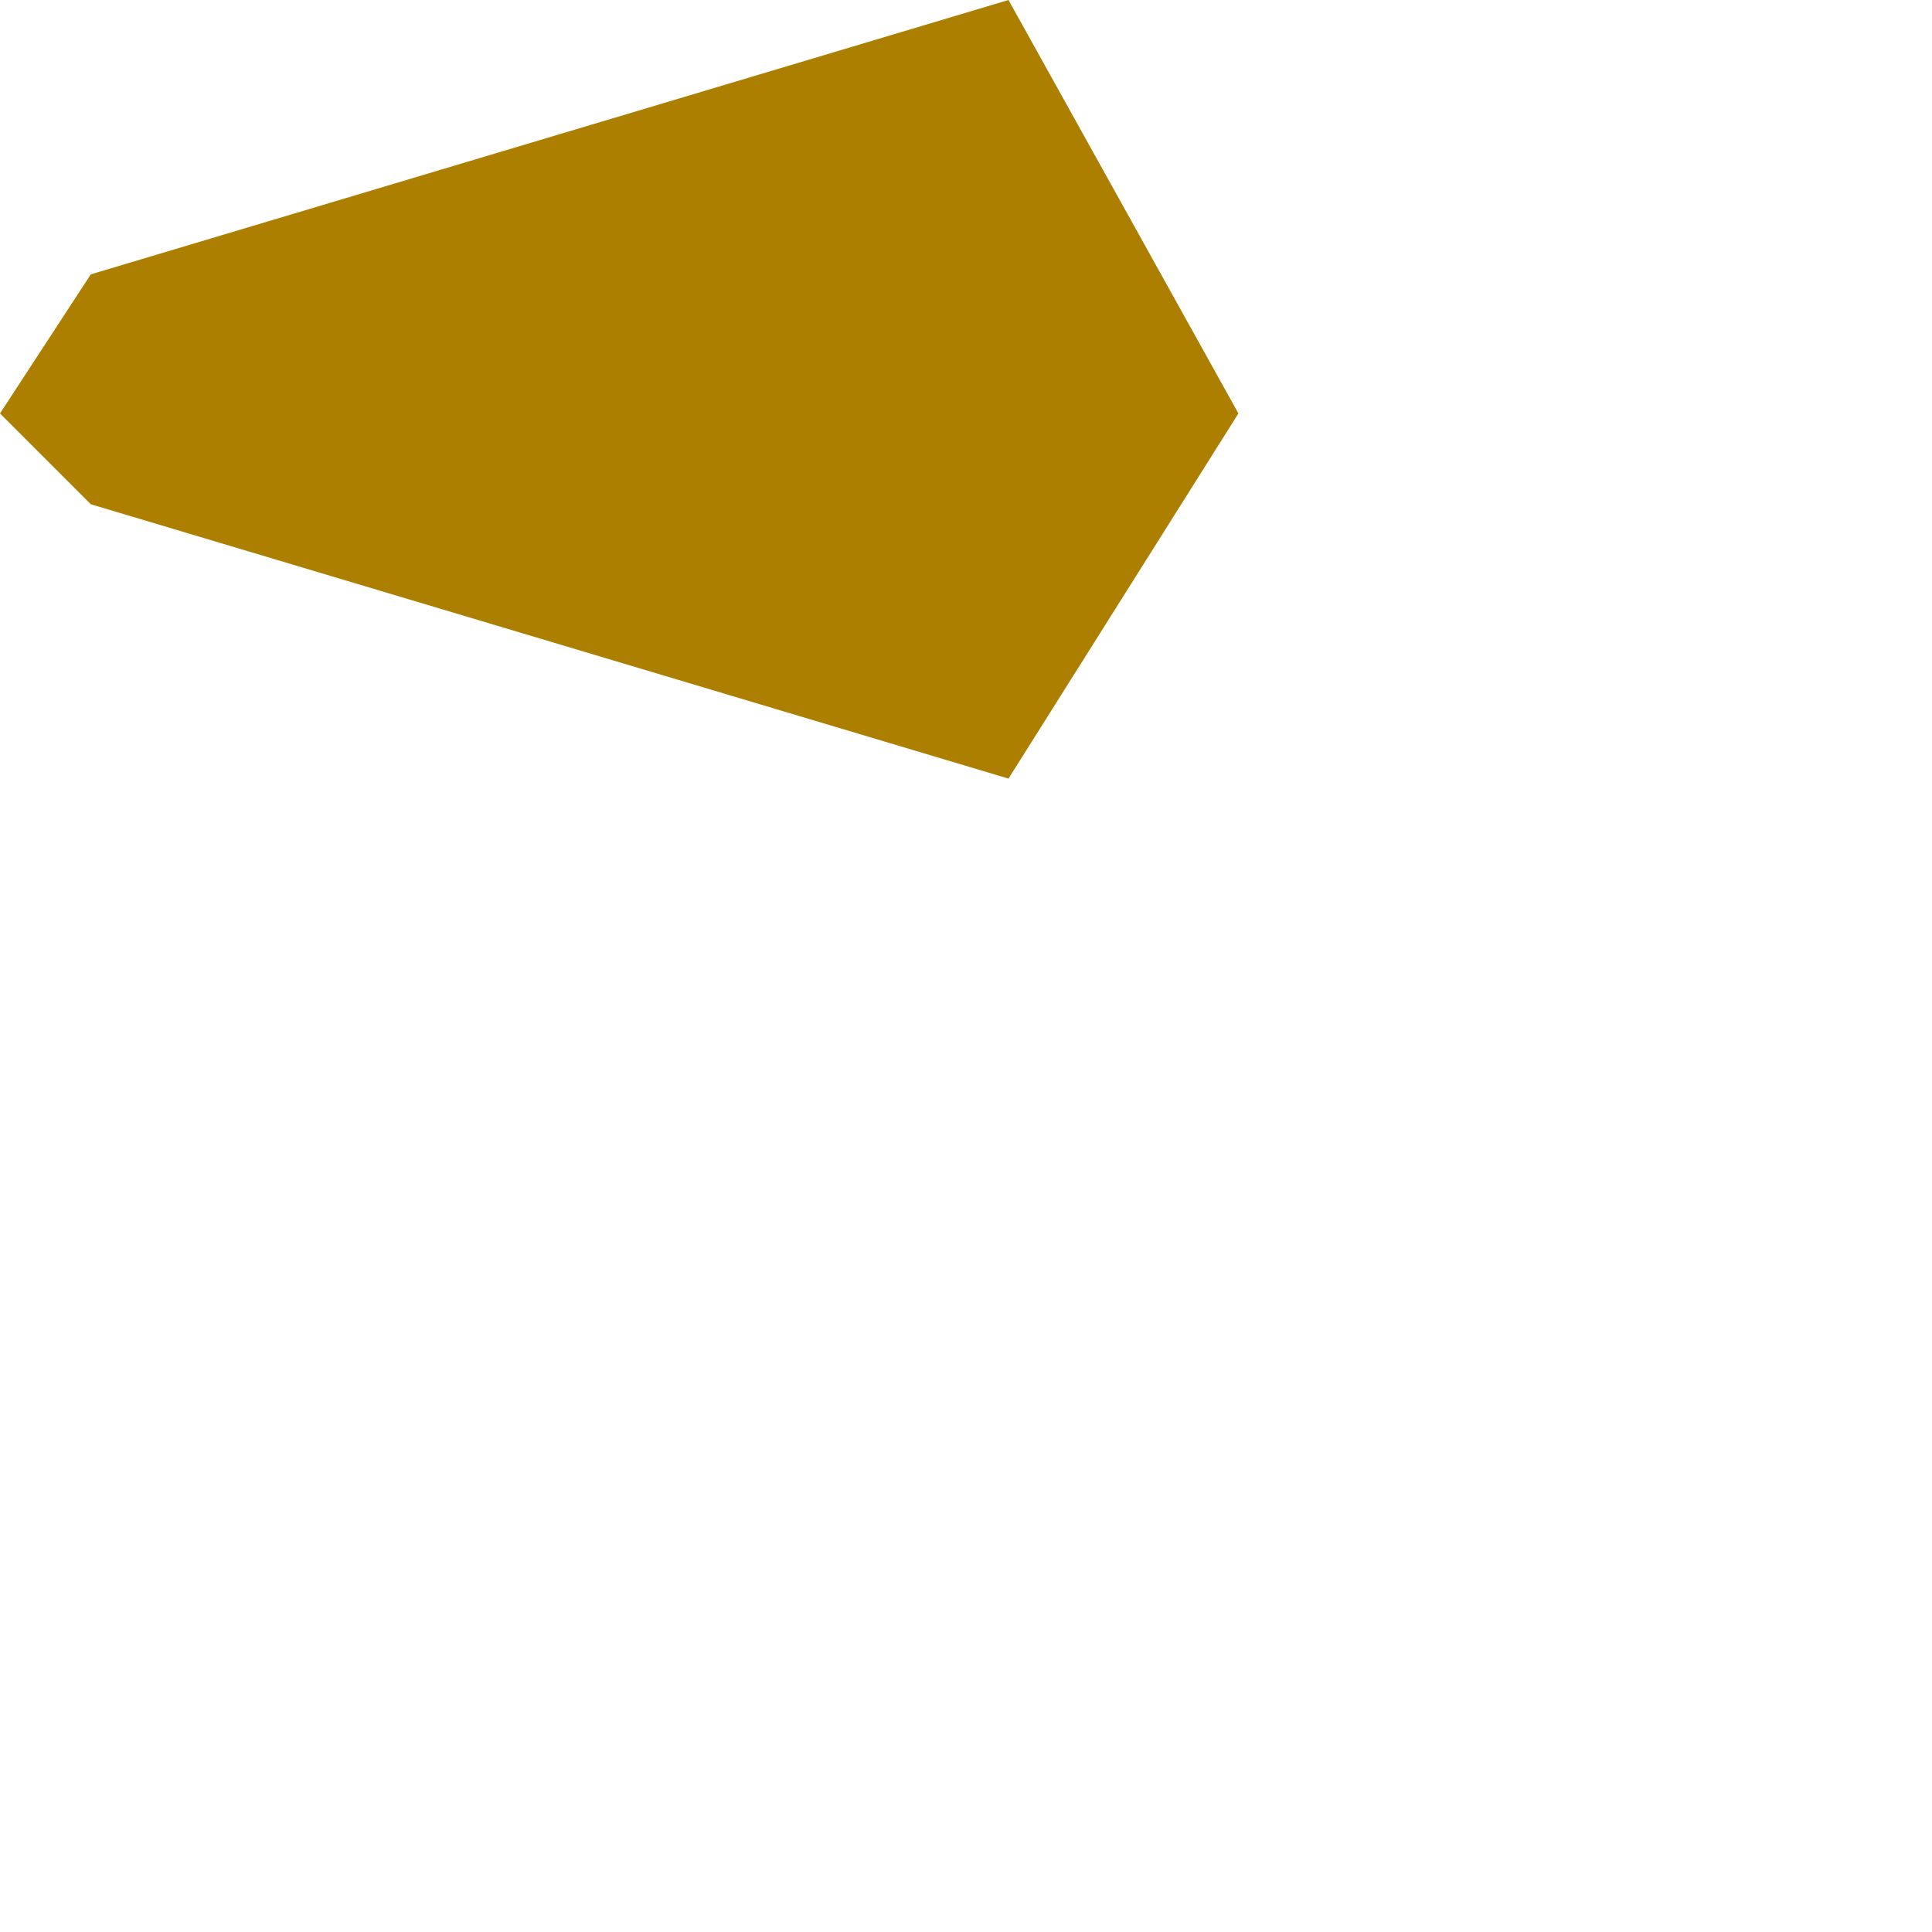 <?xml version="1.0" encoding="utf-8"?>
<svg xmlns="http://www.w3.org/2000/svg" fill="none" height="100%" overflow="visible" preserveAspectRatio="none" style="display: block;" viewBox="0 0 1 1" width="100%">
<path clip-rule="evenodd" d="M0.641 0.214L0.522 0.403L0.047 0.261L0 0.214L0.047 0.142L0.522 0L0.641 0.214Z" fill="#AC7F00" fill-rule="evenodd" id="Vector"/>
</svg>